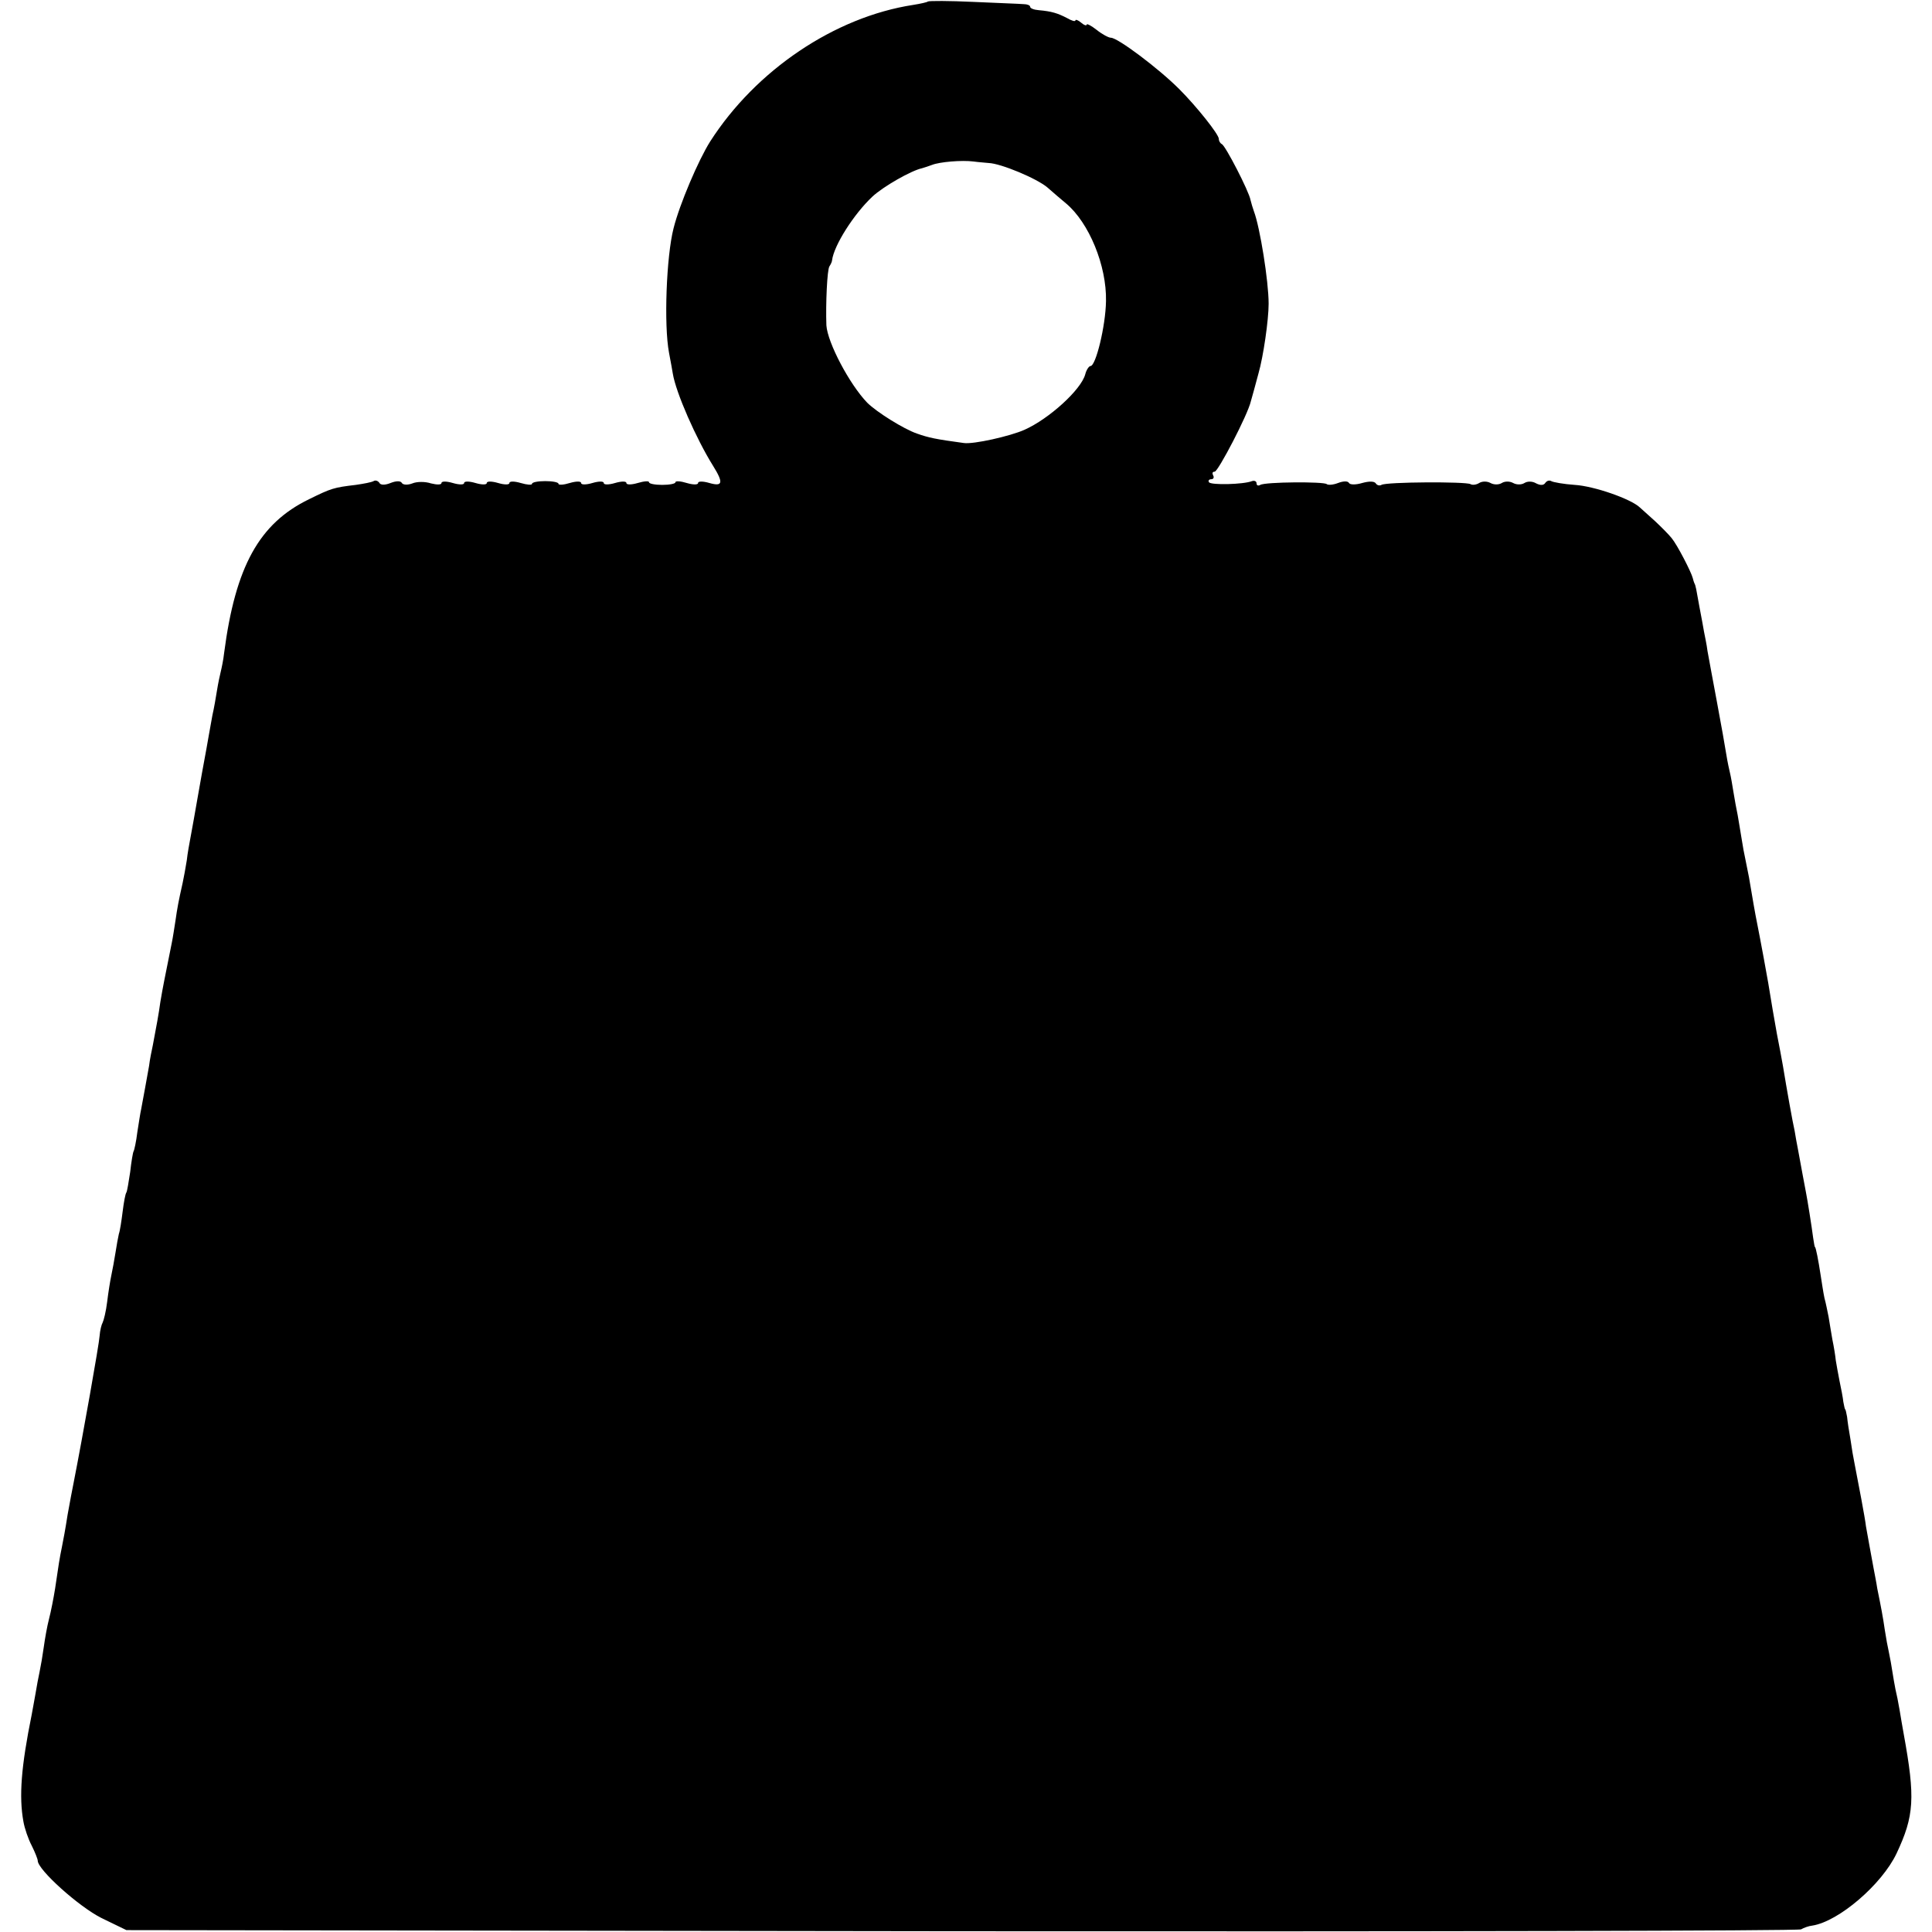 <?xml version="1.0" standalone="no"?>
<!DOCTYPE svg PUBLIC "-//W3C//DTD SVG 20010904//EN"
 "http://www.w3.org/TR/2001/REC-SVG-20010904/DTD/svg10.dtd">
<svg version="1.0" xmlns="http://www.w3.org/2000/svg"
 width="512pt" height="512pt" viewBox="0 0 512 512"
 preserveAspectRatio="xMidYMid meet">
<g transform="translate(0,512) scale(0.1,-0.1)"
fill="#000000" stroke="none">
<path d="M2459 5116 c-2 -2 -20 -6 -39 -9 -208 -32 -417 -173 -538 -362 -31
-49 -81 -166 -97 -230 -19 -74 -26 -256 -12 -330 4 -22 9 -47 10 -55 8 -50 62
-173 107 -245 28 -45 25 -55 -10 -45 -17 5 -30 5 -30 0 0 -5 -13 -5 -30 0 -16
5 -30 6 -30 2 0 -4 -16 -7 -35 -7 -19 0 -35 3 -35 7 0 4 -13 3 -30 -2 -17 -5
-30 -5 -30 0 0 5 -13 5 -30 0 -17 -5 -30 -5 -30 0 0 5 -13 5 -30 0 -17 -5 -30
-5 -30 0 0 5 -13 5 -30 0 -16 -5 -30 -6 -30 -2 0 4 -16 7 -35 7 -19 0 -35 -3
-35 -7 0 -4 -13 -3 -30 2 -17 5 -30 5 -30 0 0 -5 -13 -5 -30 0 -17 5 -30 5
-30 0 0 -5 -13 -5 -30 0 -17 5 -30 5 -30 0 0 -5 -13 -5 -30 0 -17 5 -30 5 -30
0 0 -5 -12 -5 -28 -1 -15 5 -37 5 -49 0 -13 -5 -25 -4 -28 1 -3 6 -15 6 -30 0
-15 -6 -27 -6 -30 1 -4 5 -10 7 -15 4 -5 -3 -26 -7 -47 -10 -59 -7 -65 -9
-124 -38 -132 -64 -195 -178 -225 -407 -2 -19 -7 -42 -9 -50 -2 -8 -7 -31 -10
-50 -3 -19 -8 -48 -12 -65 -3 -16 -7 -39 -9 -50 -2 -11 -10 -58 -19 -105 -8
-47 -18 -100 -21 -119 -3 -18 -8 -43 -10 -55 -2 -11 -7 -37 -9 -56 -3 -19 -8
-46 -11 -60 -11 -49 -14 -65 -19 -100 -3 -19 -7 -46 -10 -60 -3 -14 -7 -36
-10 -50 -3 -14 -7 -36 -10 -50 -3 -14 -7 -38 -10 -55 -4 -30 -11 -68 -20 -115
-3 -14 -8 -38 -10 -55 -5 -30 -16 -87 -21 -115 -2 -8 -6 -35 -10 -60 -3 -25
-8 -48 -10 -51 -2 -4 -6 -28 -9 -55 -4 -26 -8 -51 -10 -54 -3 -4 -7 -27 -10
-51 -3 -24 -7 -51 -10 -59 -2 -8 -6 -31 -9 -50 -3 -19 -8 -46 -11 -60 -3 -14
-8 -45 -11 -70 -3 -25 -9 -49 -12 -55 -3 -5 -7 -21 -8 -35 -1 -20 -45 -268
-69 -390 -3 -14 -10 -52 -16 -85 -5 -33 -12 -71 -15 -85 -6 -29 -9 -48 -18
-110 -4 -25 -11 -61 -16 -80 -5 -19 -11 -53 -14 -75 -3 -22 -8 -51 -11 -65 -3
-14 -8 -40 -11 -59 -3 -18 -8 -43 -10 -55 -28 -138 -34 -217 -22 -283 3 -18
13 -47 22 -64 9 -18 16 -36 16 -40 0 -24 109 -122 169 -152 l66 -32 2213 -3
c1218 -1 2219 1 2225 5 7 4 20 9 30 10 70 11 184 109 223 191 47 100 50 147
19 317 -3 17 -8 45 -11 64 -3 18 -8 43 -11 55 -2 11 -6 32 -8 46 -2 14 -6 36
-9 50 -3 13 -8 40 -11 60 -5 35 -10 61 -20 110 -2 14 -7 39 -10 55 -3 17 -8
44 -11 60 -3 17 -7 39 -9 50 -2 20 -21 119 -30 165 -3 14 -8 43 -11 65 -4 22
-8 49 -9 60 -2 11 -4 20 -5 20 -1 0 -3 9 -5 20 -1 11 -6 36 -10 55 -4 19 -8
44 -10 55 -1 11 -5 36 -9 55 -3 19 -8 46 -10 60 -3 14 -7 36 -11 50 -3 14 -7
41 -10 60 -6 40 -13 75 -15 75 -1 0 -3 11 -5 25 -4 31 -15 100 -19 120 -3 17
-14 73 -21 113 -3 15 -7 37 -9 50 -5 21 -21 111 -31 172 -3 17 -10 55 -16 85
-9 50 -13 74 -23 135 -3 18 -20 111 -30 161 -4 19 -12 65 -21 119 -2 11 -6 31
-9 45 -3 13 -8 40 -11 60 -3 20 -8 47 -10 60 -3 14 -8 41 -11 60 -3 19 -7 42
-9 50 -2 8 -7 31 -10 50 -3 19 -14 82 -25 140 -11 58 -22 119 -25 135 -2 17
-7 39 -9 50 -2 11 -7 40 -12 65 -9 50 -10 58 -14 65 -1 3 -3 8 -4 13 -4 16
-41 88 -56 106 -8 10 -28 30 -44 45 -16 14 -34 31 -40 36 -24 23 -122 57 -173
60 -29 2 -57 7 -62 10 -5 3 -12 1 -16 -5 -4 -6 -12 -7 -24 -1 -10 6 -23 6 -31
1 -8 -5 -21 -5 -30 0 -9 5 -22 5 -30 0 -8 -5 -21 -5 -30 0 -9 5 -22 5 -30 0
-8 -5 -18 -6 -23 -3 -12 7 -224 6 -236 -2 -5 -3 -12 -1 -15 4 -4 6 -18 6 -36
1 -17 -5 -32 -5 -35 0 -3 6 -16 5 -29 0 -13 -5 -26 -6 -30 -3 -7 7 -163 6
-176 -2 -5 -3 -10 -2 -10 4 0 6 -6 8 -12 6 -23 -9 -109 -11 -114 -3 -3 4 0 8
6 8 6 0 8 5 5 10 -3 6 -2 10 4 10 9 0 88 151 96 187 3 10 12 43 20 73 13 45
27 142 27 185 0 60 -23 203 -39 245 -3 8 -7 22 -9 30 -4 23 -67 145 -76 148
-4 2 -8 8 -8 14 0 12 -59 86 -105 132 -55 55 -163 136 -181 136 -6 0 -23 9
-38 21 -14 11 -26 17 -26 14 0 -4 -7 -2 -15 5 -8 7 -15 9 -15 6 0 -4 -10 -1
-22 6 -25 13 -41 18 -75 21 -13 1 -23 5 -23 9 0 4 -8 7 -17 7 -10 1 -70 3
-134 6 -63 3 -117 3 -120 1z m161 -428 c32 -1 128 -41 156 -65 16 -14 38 -33
49 -42 61 -51 108 -165 106 -259 -1 -66 -27 -172 -41 -172 -4 0 -11 -10 -14
-22 -11 -41 -96 -118 -161 -147 -38 -17 -136 -39 -161 -35 -74 10 -93 14 -124
25 -35 12 -107 57 -132 82 -47 49 -105 159 -108 205 -2 57 2 147 8 156 4 6 7
13 7 16 5 40 58 123 107 169 29 27 103 69 131 75 7 2 19 6 27 9 20 8 79 13
110 9 14 -2 32 -3 40 -4z"/>
</g>
</svg>

